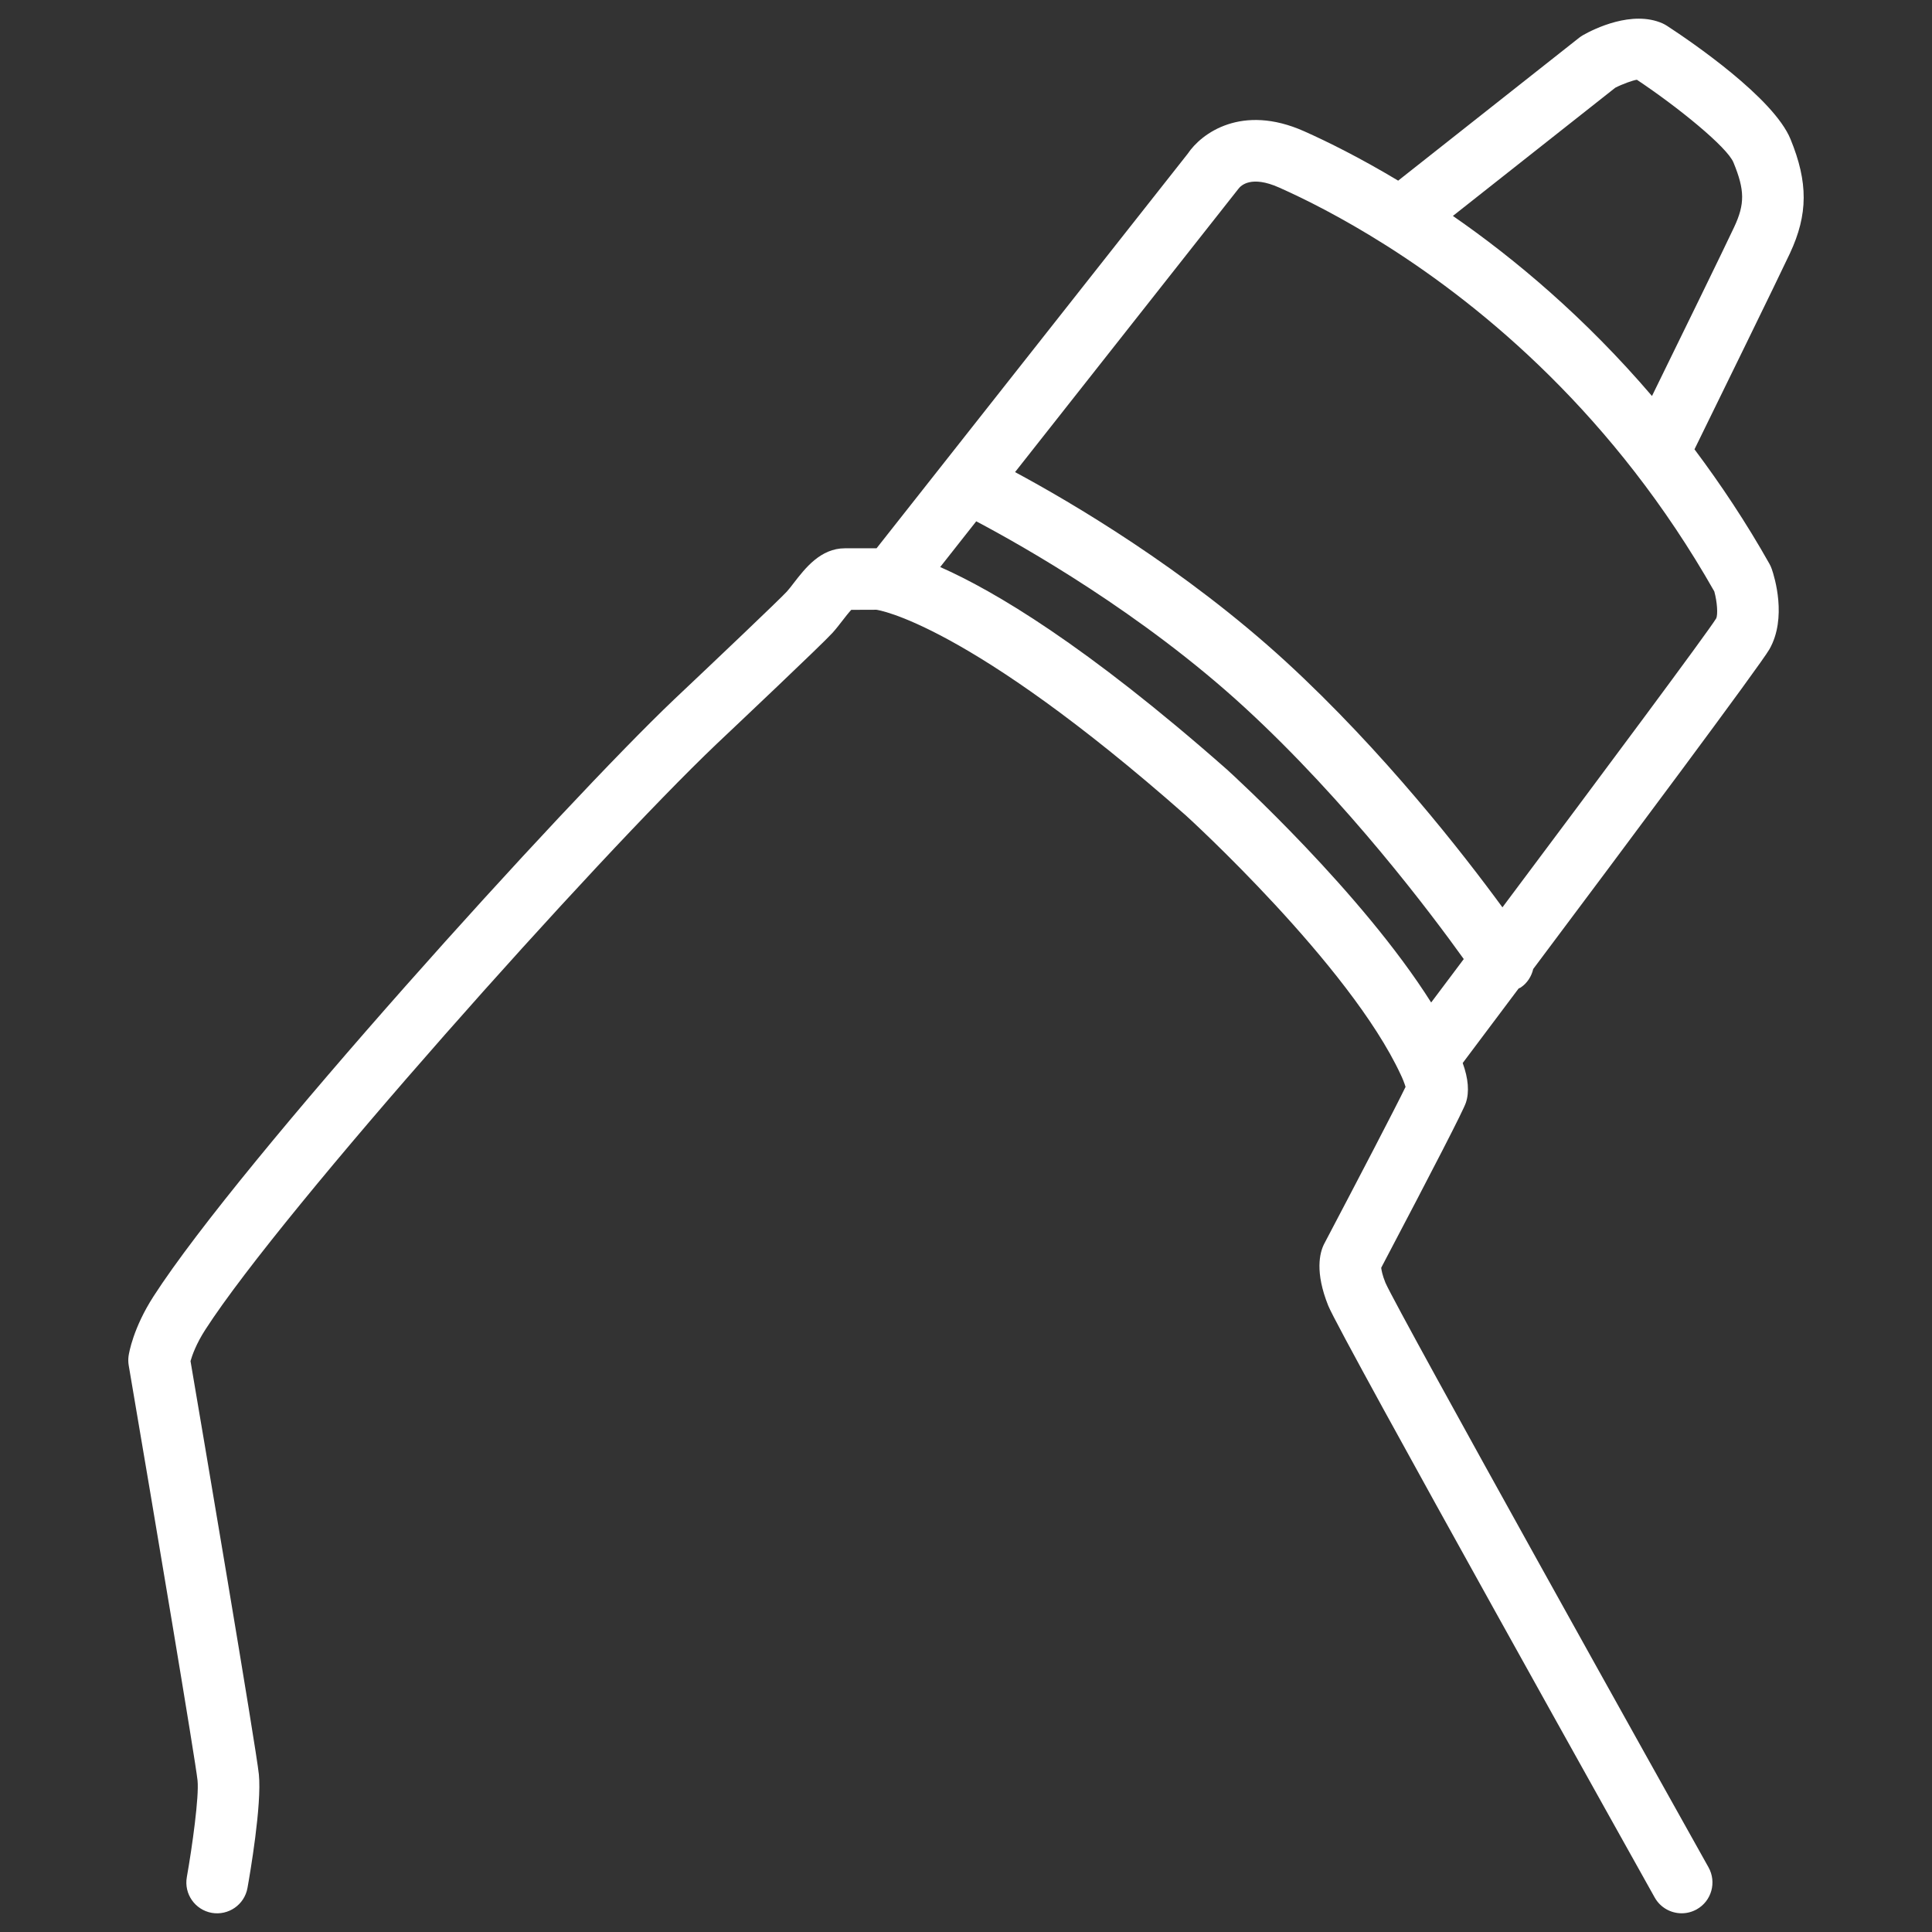<?xml version="1.0" encoding="utf-8"?>
<!-- Generator: Adobe Illustrator 16.0.0, SVG Export Plug-In . SVG Version: 6.00 Build 0)  -->
<!DOCTYPE svg PUBLIC "-//W3C//DTD SVG 1.1//EN" "http://www.w3.org/Graphics/SVG/1.1/DTD/svg11.dtd">
<svg version="1.1" id="Layer_2" xmlns="http://www.w3.org/2000/svg" xmlns:xlink="http://www.w3.org/1999/xlink" x="0px" y="0px"
	 width="64px" height="64px" viewBox="0 0 64 64" enable-background="new 0 0 64 64" xml:space="preserve">
<rect x="0" y="0" width="64" height="64" fill="#333333" stroke="none"/>
<path fill="#FFFFFF" d="M59.313,4.609c-0.559-1.364-3.272-3.219-4.092-3.754c-0.047-0.03-0.096-0.057-0.146-0.08
	c-1.007-0.446-2.271,0.183-2.63,0.386c-0.047,0.026-0.092,0.056-0.133,0.089l-5.996,4.734c-1.264-0.758-2.346-1.294-3.119-1.638
	c-2.053-0.912-3.393,0.059-3.854,0.749L29.037,18.163h-1.049c-0.806,0-1.318,0.663-1.692,1.147c-0.08,0.104-0.156,0.205-0.229,0.285
	c-0.232,0.254-2.413,2.327-3.737,3.576C18.688,26.637,7.975,38.46,5.089,42.938c-0.679,1.052-0.815,1.883-0.829,1.975
	c-0.015,0.105-0.014,0.213,0.004,0.318c0.881,5.172,2.214,13.104,2.28,13.75c0.054,0.533-0.176,2.192-0.355,3.201
	c-0.099,0.555,0.271,1.084,0.825,1.184c0.557,0.096,1.084-0.271,1.184-0.825c0.081-0.451,0.479-2.757,0.377-3.765
	c-0.09-0.887-1.921-11.672-2.264-13.688c0.054-0.191,0.19-0.577,0.494-1.046C9.37,40.061,19.747,28.447,23.733,24.65
	c0.579-0.547,3.489-3.295,3.841-3.682c0.106-0.117,0.219-0.261,0.335-0.411c0.08-0.104,0.2-0.259,0.29-0.355l0.833-0.003
	c0.029,0.003,2.992,0.41,10.25,6.812c0.055,0.049,5.429,4.948,7.119,8.589c0.062,0.125,0.125,0.289,0.16,0.404
	c-0.33,0.682-1.572,3.064-2.701,5.21c-0.141,0.281-0.309,0.92,0.139,2.037c0.391,0.974,10.715,19.426,10.816,19.608
	c0.188,0.334,0.535,0.521,0.892,0.521c0.17,0,0.341-0.042,0.5-0.131c0.491-0.275,0.665-0.898,0.39-1.391
	c-1.123-1.998-10.293-18.426-10.703-19.366c-0.103-0.255-0.131-0.416-0.14-0.496c1.774-3.371,2.718-5.208,2.804-5.464
	c0.121-0.357,0.082-0.805-0.104-1.318c0.372-0.497,1.033-1.379,1.852-2.469c0.022-0.014,0.047-0.018,0.067-0.031
	c0.222-0.148,0.36-0.373,0.417-0.615c3.011-4.018,7.529-10.072,7.825-10.593c0.589-1.035,0.168-2.395,0.077-2.657
	c-0.021-0.059-0.045-0.115-0.075-0.168c-0.78-1.386-1.619-2.64-2.485-3.797c0.742-1.516,2.764-5.641,3.163-6.495
	C59.896,7.102,59.9,6.042,59.313,4.609z M40.643,25.49c-4.676-4.123-7.711-5.917-9.498-6.706l1.194-1.515
	c1.552,0.82,5.492,3.044,8.89,6.165c3.403,3.127,6.194,6.849,7.26,8.336c-0.368,0.492-0.73,0.973-1.08,1.439
	C45.113,29.567,40.857,25.684,40.643,25.49z M56.848,20.49c-0.285,0.464-3.744,5.115-7.078,9.567
	c-1.303-1.781-3.938-5.165-7.16-8.127c-3.377-3.1-7.164-5.312-8.985-6.291l7.399-9.384c0.084-0.113,0.427-0.453,1.347-0.043
	c0.842,0.374,2.071,0.987,3.508,1.894c0.013,0.008,0.022,0.016,0.036,0.022c3.259,2.063,7.574,5.648,10.873,11.463
	C56.884,19.934,56.914,20.371,56.848,20.49z M57.445,7.525c-0.326,0.697-1.818,3.75-2.721,5.593
	c-2.22-2.596-4.543-4.546-6.595-5.965l5.379-4.247c0.241-0.124,0.593-0.249,0.716-0.264c1.375,0.916,2.993,2.235,3.199,2.74
	C57.8,6.297,57.805,6.758,57.445,7.525z"/>
</svg>
